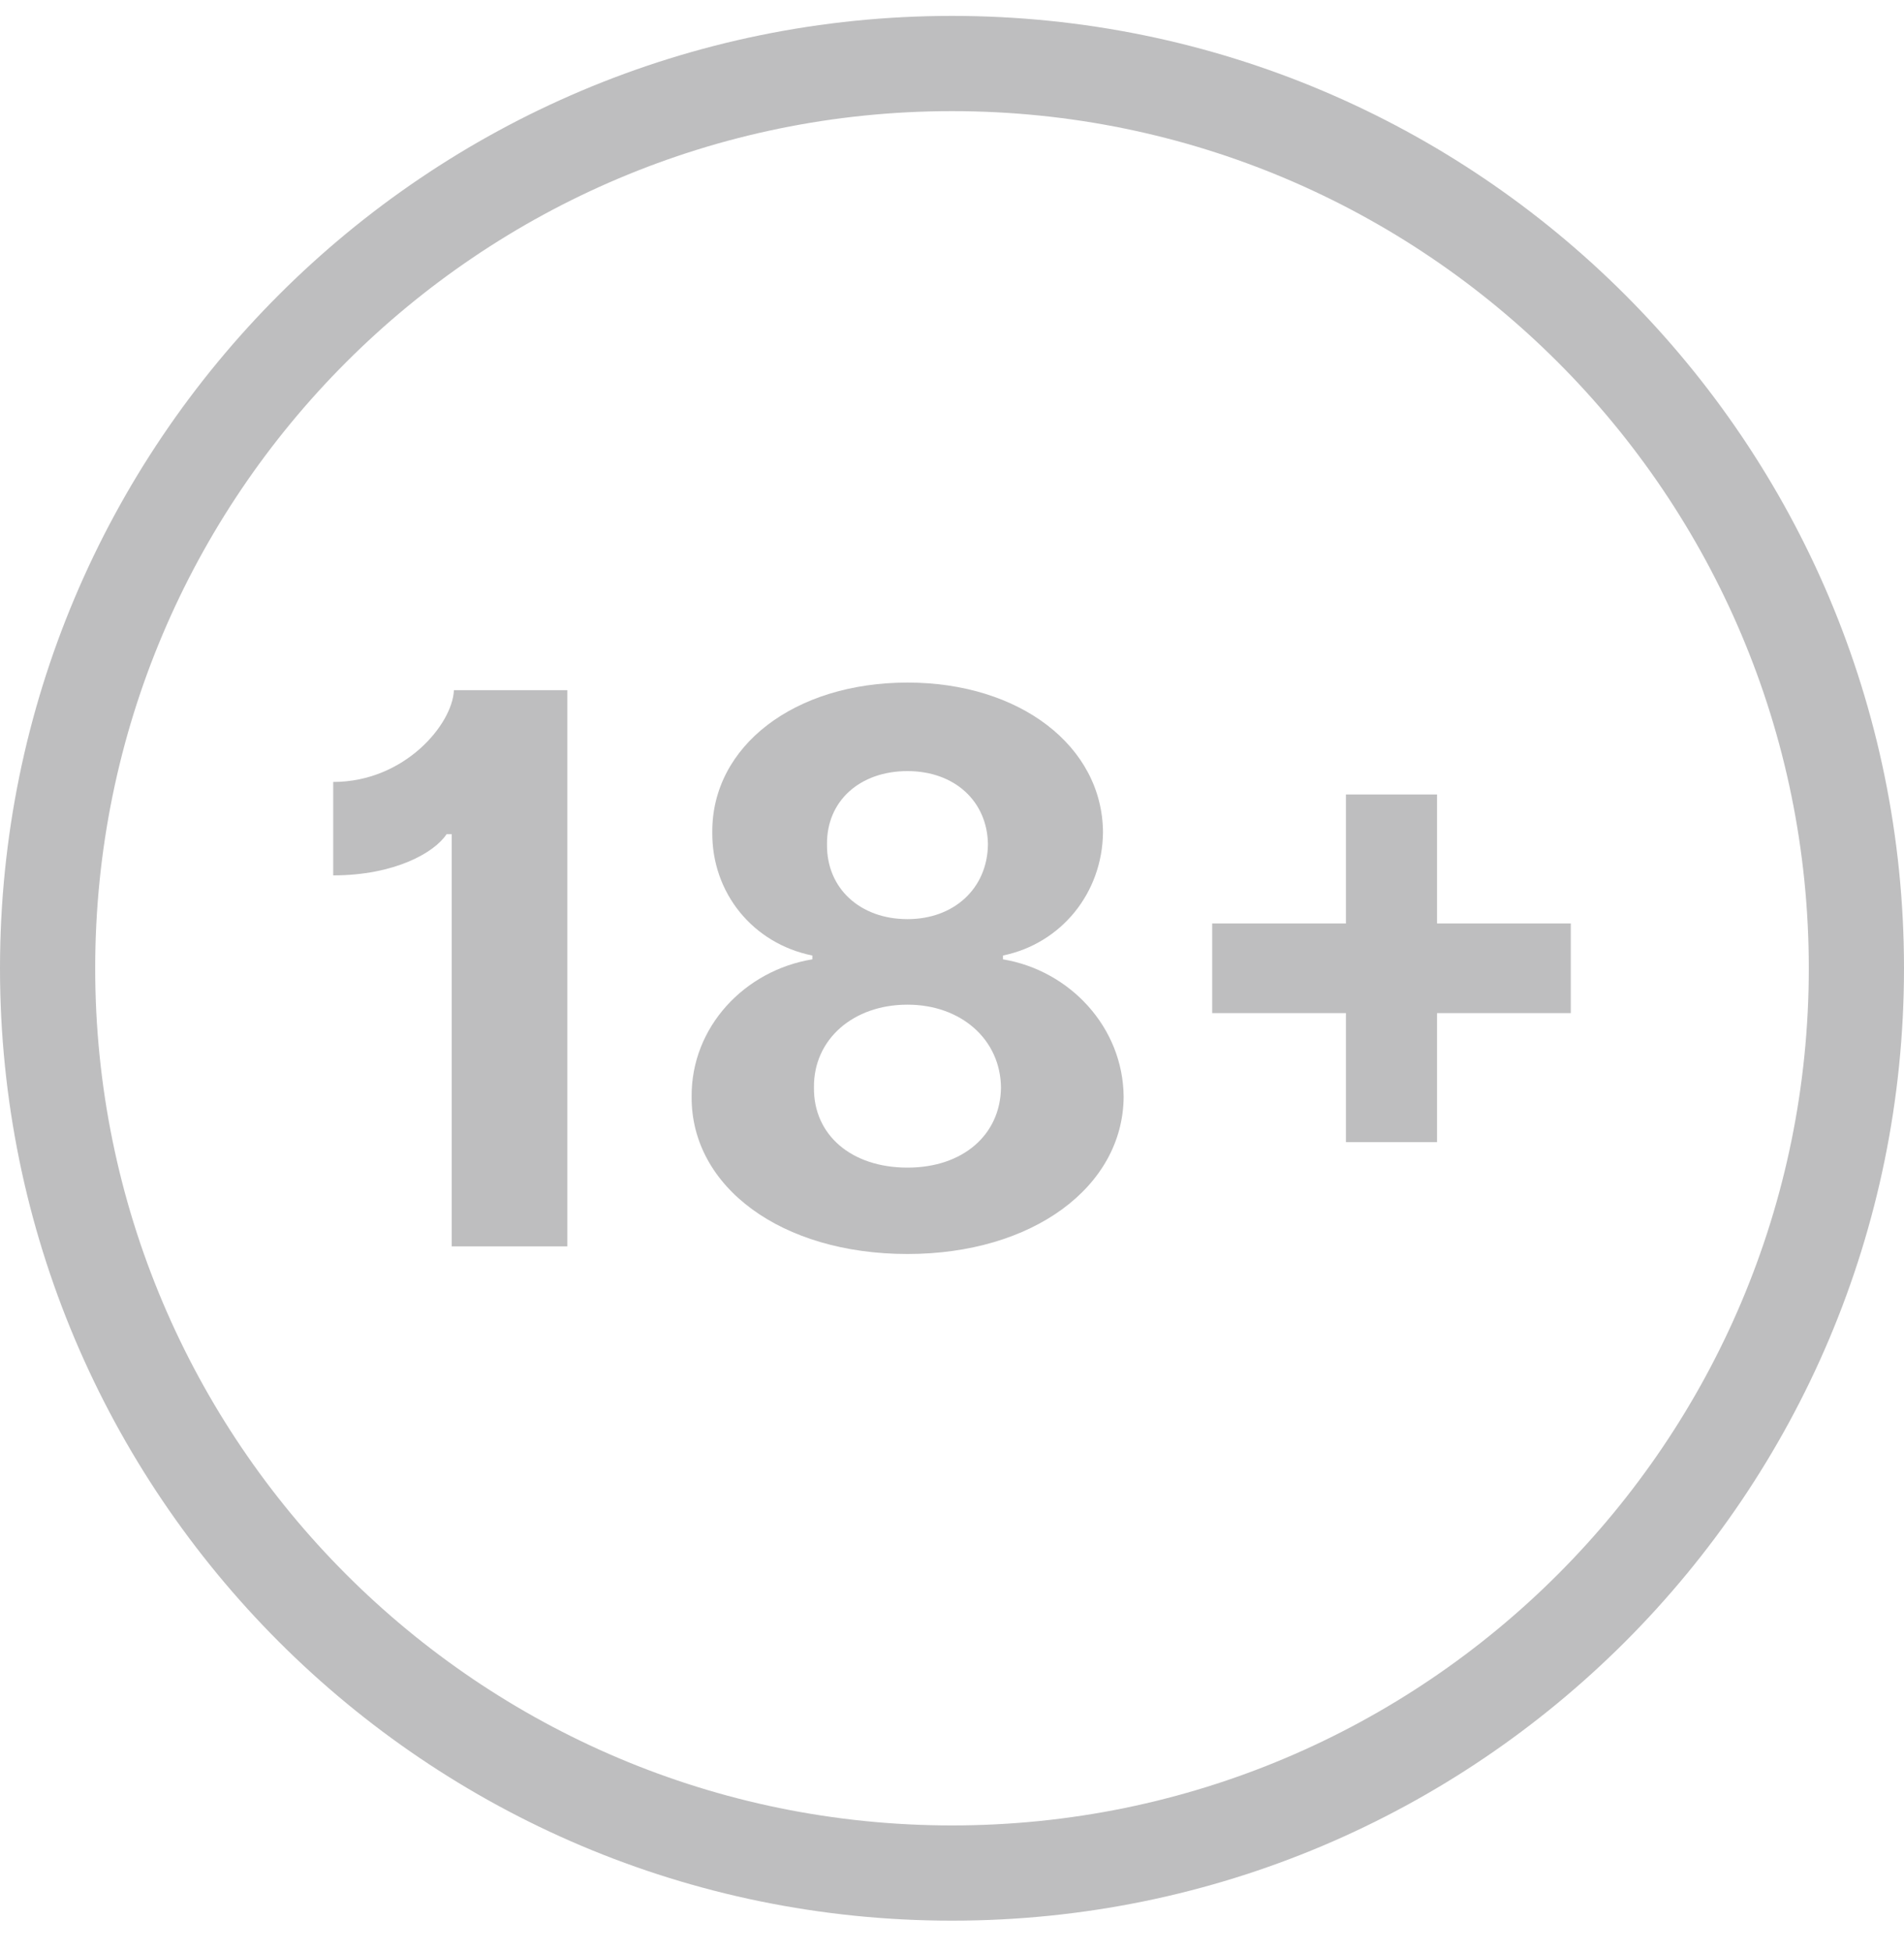 <svg width="40" height="41" viewBox="0 0 40 41" fill="none" xmlns="http://www.w3.org/2000/svg">
<path fill-rule="evenodd" clip-rule="evenodd" d="M20 38.334C29.941 38.334 38 30.275 38 20.334C38 10.393 29.941 2.334 20 2.334C10.059 2.334 2 10.393 2 20.334C2 30.275 10.059 38.334 20 38.334ZM20 40.334C31.046 40.334 40 31.38 40 20.334C40 9.288 31.046 0.334 20 0.334C8.954 0.334 0 9.288 0 20.334C0 31.38 8.954 40.334 20 40.334Z" fill="#BEBEBF"/>
<path d="M11.918 14.494H9.536C9.507 15.207 8.502 16.421 7 16.421V18.383C8.291 18.383 9.13 17.904 9.382 17.517H9.49V26.174H11.918V14.494Z" fill="#BEBEBF"/>
<path d="M19.065 26.334C21.692 26.334 23.594 24.925 23.606 23.032C23.594 21.572 22.475 20.38 21.07 20.146V20.066C22.292 19.815 23.16 18.754 23.172 17.477C23.16 15.669 21.424 14.334 19.065 14.334C16.689 14.334 14.952 15.669 14.964 17.477C14.952 18.754 15.82 19.815 17.066 20.066V20.146C15.638 20.38 14.518 21.572 14.53 23.032C14.518 24.925 16.414 26.334 19.065 26.334ZM19.065 24.52C17.882 24.52 17.088 23.83 17.1 22.838C17.088 21.828 17.922 21.098 19.065 21.098C20.19 21.098 21.018 21.828 21.029 22.838C21.018 23.83 20.23 24.52 19.065 24.52ZM19.065 19.302C18.071 19.302 17.363 18.657 17.374 17.733C17.363 16.826 18.059 16.193 19.065 16.193C20.053 16.193 20.744 16.826 20.755 17.733C20.744 18.657 20.041 19.302 19.065 19.302Z" fill="#BEBEBF"/>
<path d="M33 19.393H30.19V16.684H28.276V19.393H25.466V21.275H28.276V23.984H30.19V21.275H33V19.393Z" fill="#BEBEBF"/>
</svg>
